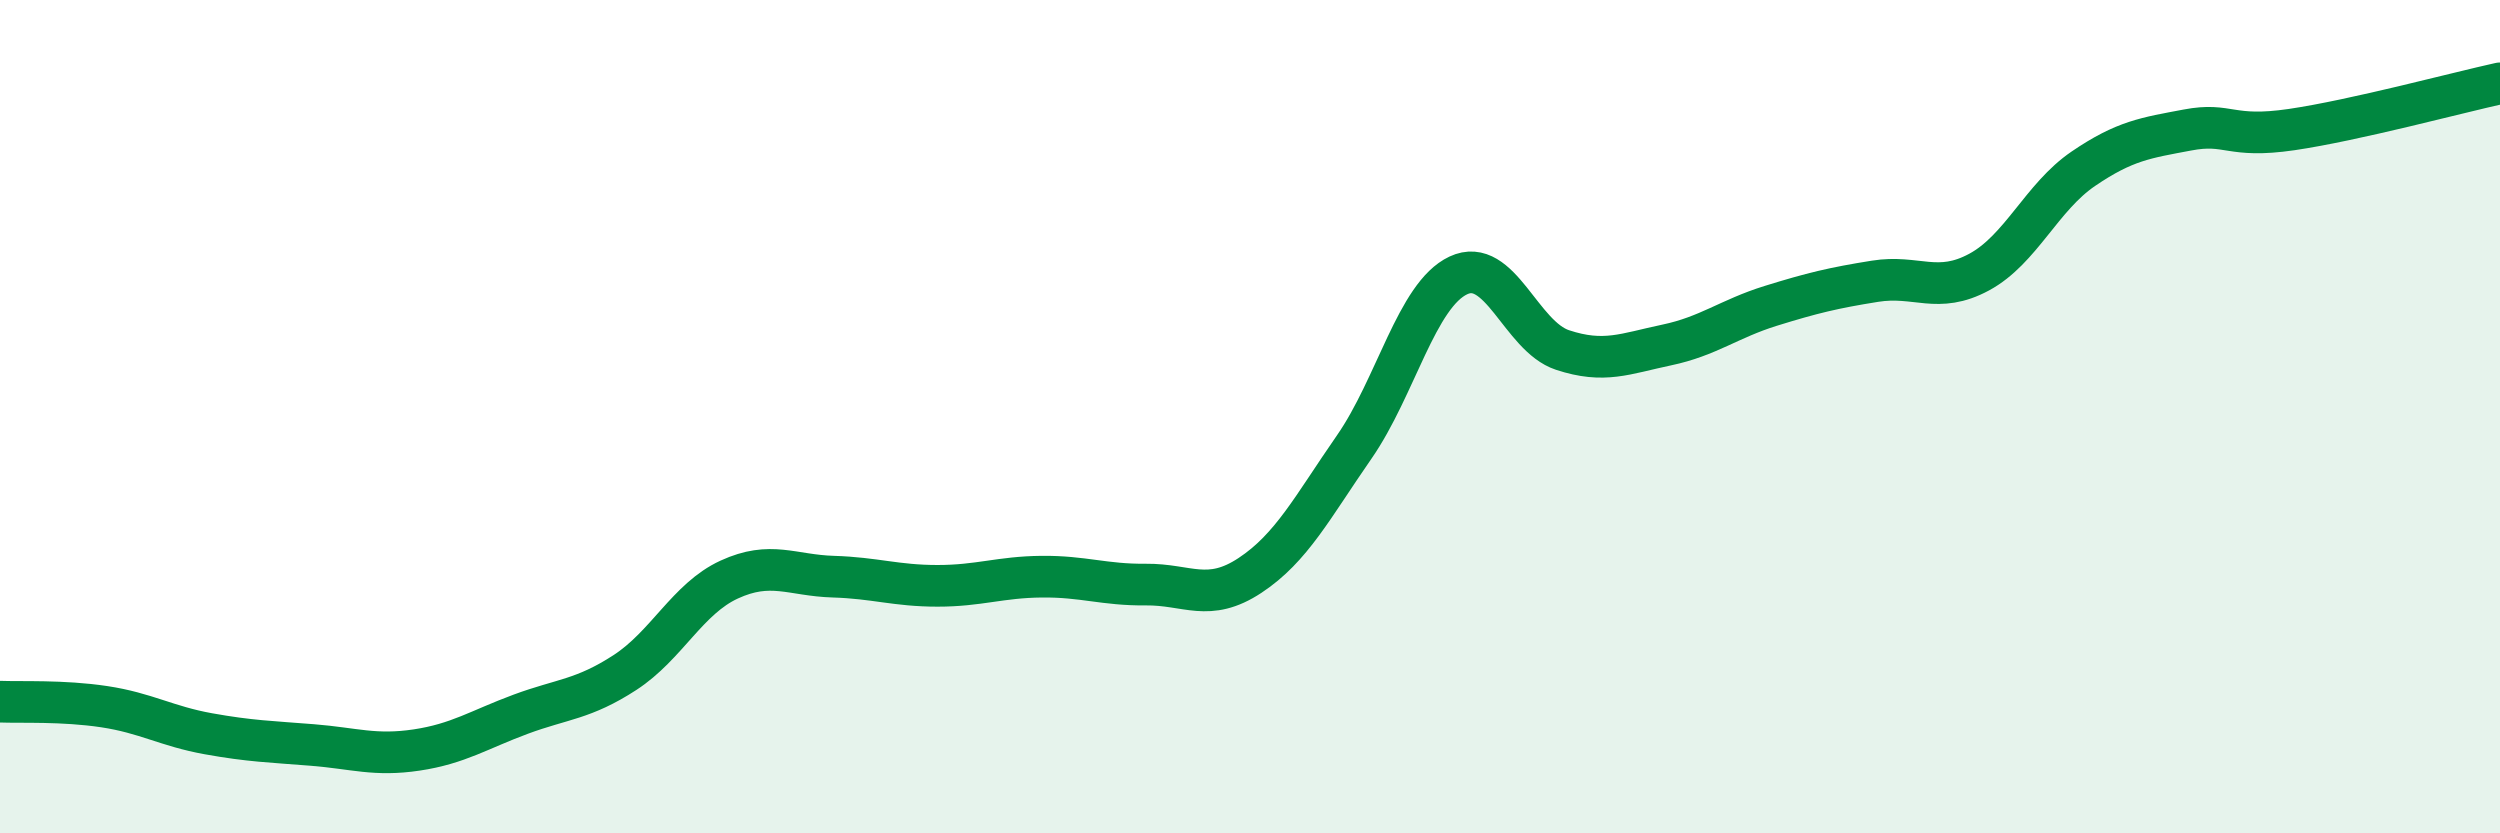 
    <svg width="60" height="20" viewBox="0 0 60 20" xmlns="http://www.w3.org/2000/svg">
      <path
        d="M 0,16.84 C 0.5,16.86 1.5,16.81 2.5,16.96 C 3.5,17.11 4,17.43 5,17.61 C 6,17.79 6.5,17.8 7.5,17.88 C 8.5,17.96 9,18.15 10,18 C 11,17.85 11.5,17.51 12.5,17.14 C 13.5,16.77 14,16.79 15,16.14 C 16,15.49 16.5,14.37 17.5,13.91 C 18.5,13.45 19,13.81 20,13.84 C 21,13.87 21.5,14.06 22.5,14.06 C 23.5,14.06 24,13.85 25,13.84 C 26,13.83 26.5,14.04 27.5,14.03 C 28.5,14.02 29,14.47 30,13.81 C 31,13.15 31.5,12.17 32.5,10.73 C 33.5,9.29 34,7.08 35,6.61 C 36,6.14 36.5,8.07 37.5,8.4 C 38.5,8.73 39,8.49 40,8.28 C 41,8.07 41.5,7.65 42.5,7.34 C 43.5,7.03 44,6.91 45,6.75 C 46,6.59 46.5,7.07 47.5,6.53 C 48.5,5.99 49,4.73 50,4.05 C 51,3.37 51.5,3.31 52.5,3.12 C 53.5,2.93 53.5,3.33 55,3.11 C 56.5,2.89 59,2.22 60,2L60 20L0 20Z"
        fill="#008740"
        opacity="0.1"
        stroke-linecap="round"
        stroke-linejoin="round"
      />
      <path
        d="M 0,16.84 C 0.5,16.86 1.5,16.81 2.5,16.96 C 3.5,17.11 4,17.43 5,17.61 C 6,17.79 6.5,17.8 7.5,17.88 C 8.5,17.96 9,18.15 10,18 C 11,17.85 11.5,17.51 12.5,17.14 C 13.5,16.77 14,16.79 15,16.14 C 16,15.49 16.5,14.37 17.5,13.91 C 18.5,13.45 19,13.81 20,13.84 C 21,13.87 21.5,14.06 22.5,14.06 C 23.5,14.06 24,13.85 25,13.84 C 26,13.83 26.5,14.04 27.5,14.03 C 28.5,14.02 29,14.47 30,13.81 C 31,13.15 31.5,12.17 32.5,10.73 C 33.5,9.29 34,7.08 35,6.61 C 36,6.14 36.5,8.07 37.5,8.4 C 38.5,8.73 39,8.49 40,8.28 C 41,8.07 41.5,7.65 42.5,7.34 C 43.5,7.03 44,6.91 45,6.75 C 46,6.59 46.5,7.07 47.5,6.53 C 48.5,5.99 49,4.73 50,4.05 C 51,3.37 51.5,3.31 52.5,3.12 C 53.5,2.93 53.5,3.33 55,3.11 C 56.5,2.89 59,2.22 60,2"
        stroke="#008740"
        stroke-width="1"
        fill="none"
        stroke-linecap="round"
        stroke-linejoin="round"
      />
    </svg>
  